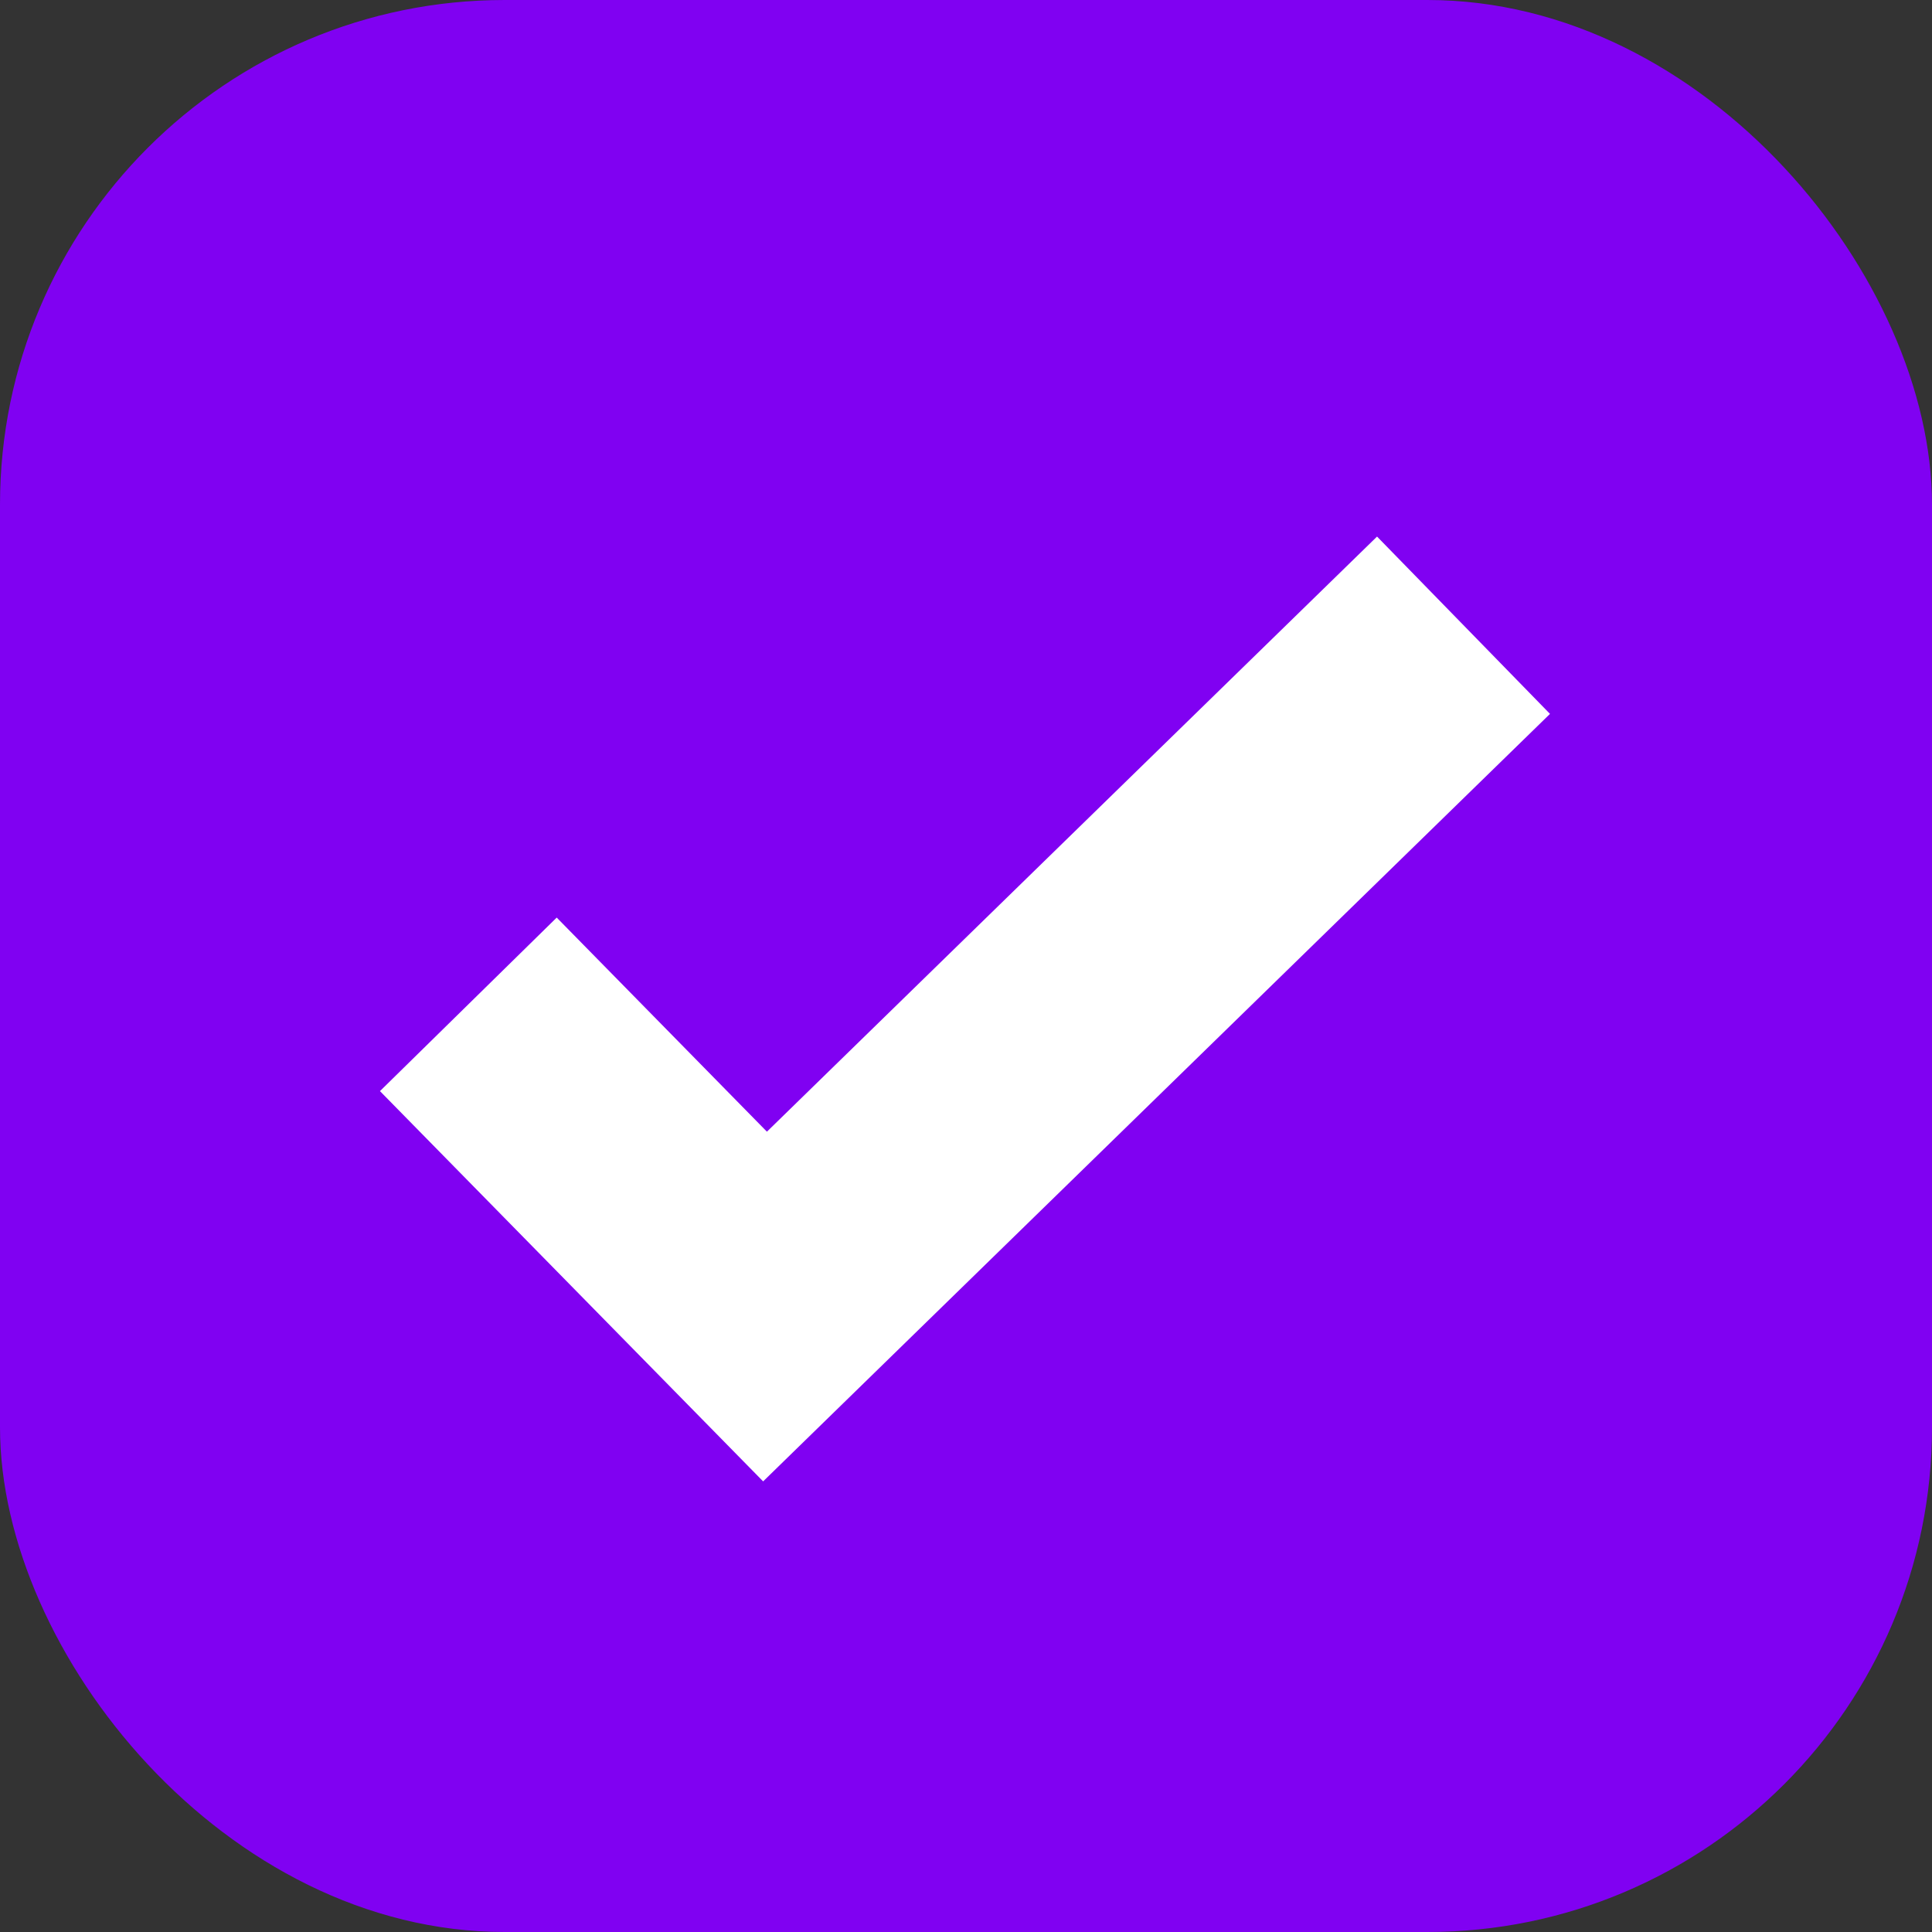<svg xmlns="http://www.w3.org/2000/svg" width="39" height="39" viewBox="0 0 39 39"><rect x="0" y="0" width="39" height="39" fill="#333333" stroke="none"/><g id="Group_3869" data-name="Group 3869" transform="translate(-420.573 -1464.836)"><rect id="Rectangle_4997" data-name="Rectangle 4997" width="39" height="39" rx="10.186" transform="translate(420.573 1464.836)" fill="#8001f2"/><path id="Path_547" data-name="Path 547" d="M430.027 1485.11l5.989 6.1 14.1-13.753" fill="none" stroke="#fff" stroke-miterlimit="10" stroke-width="5"/></g></svg>